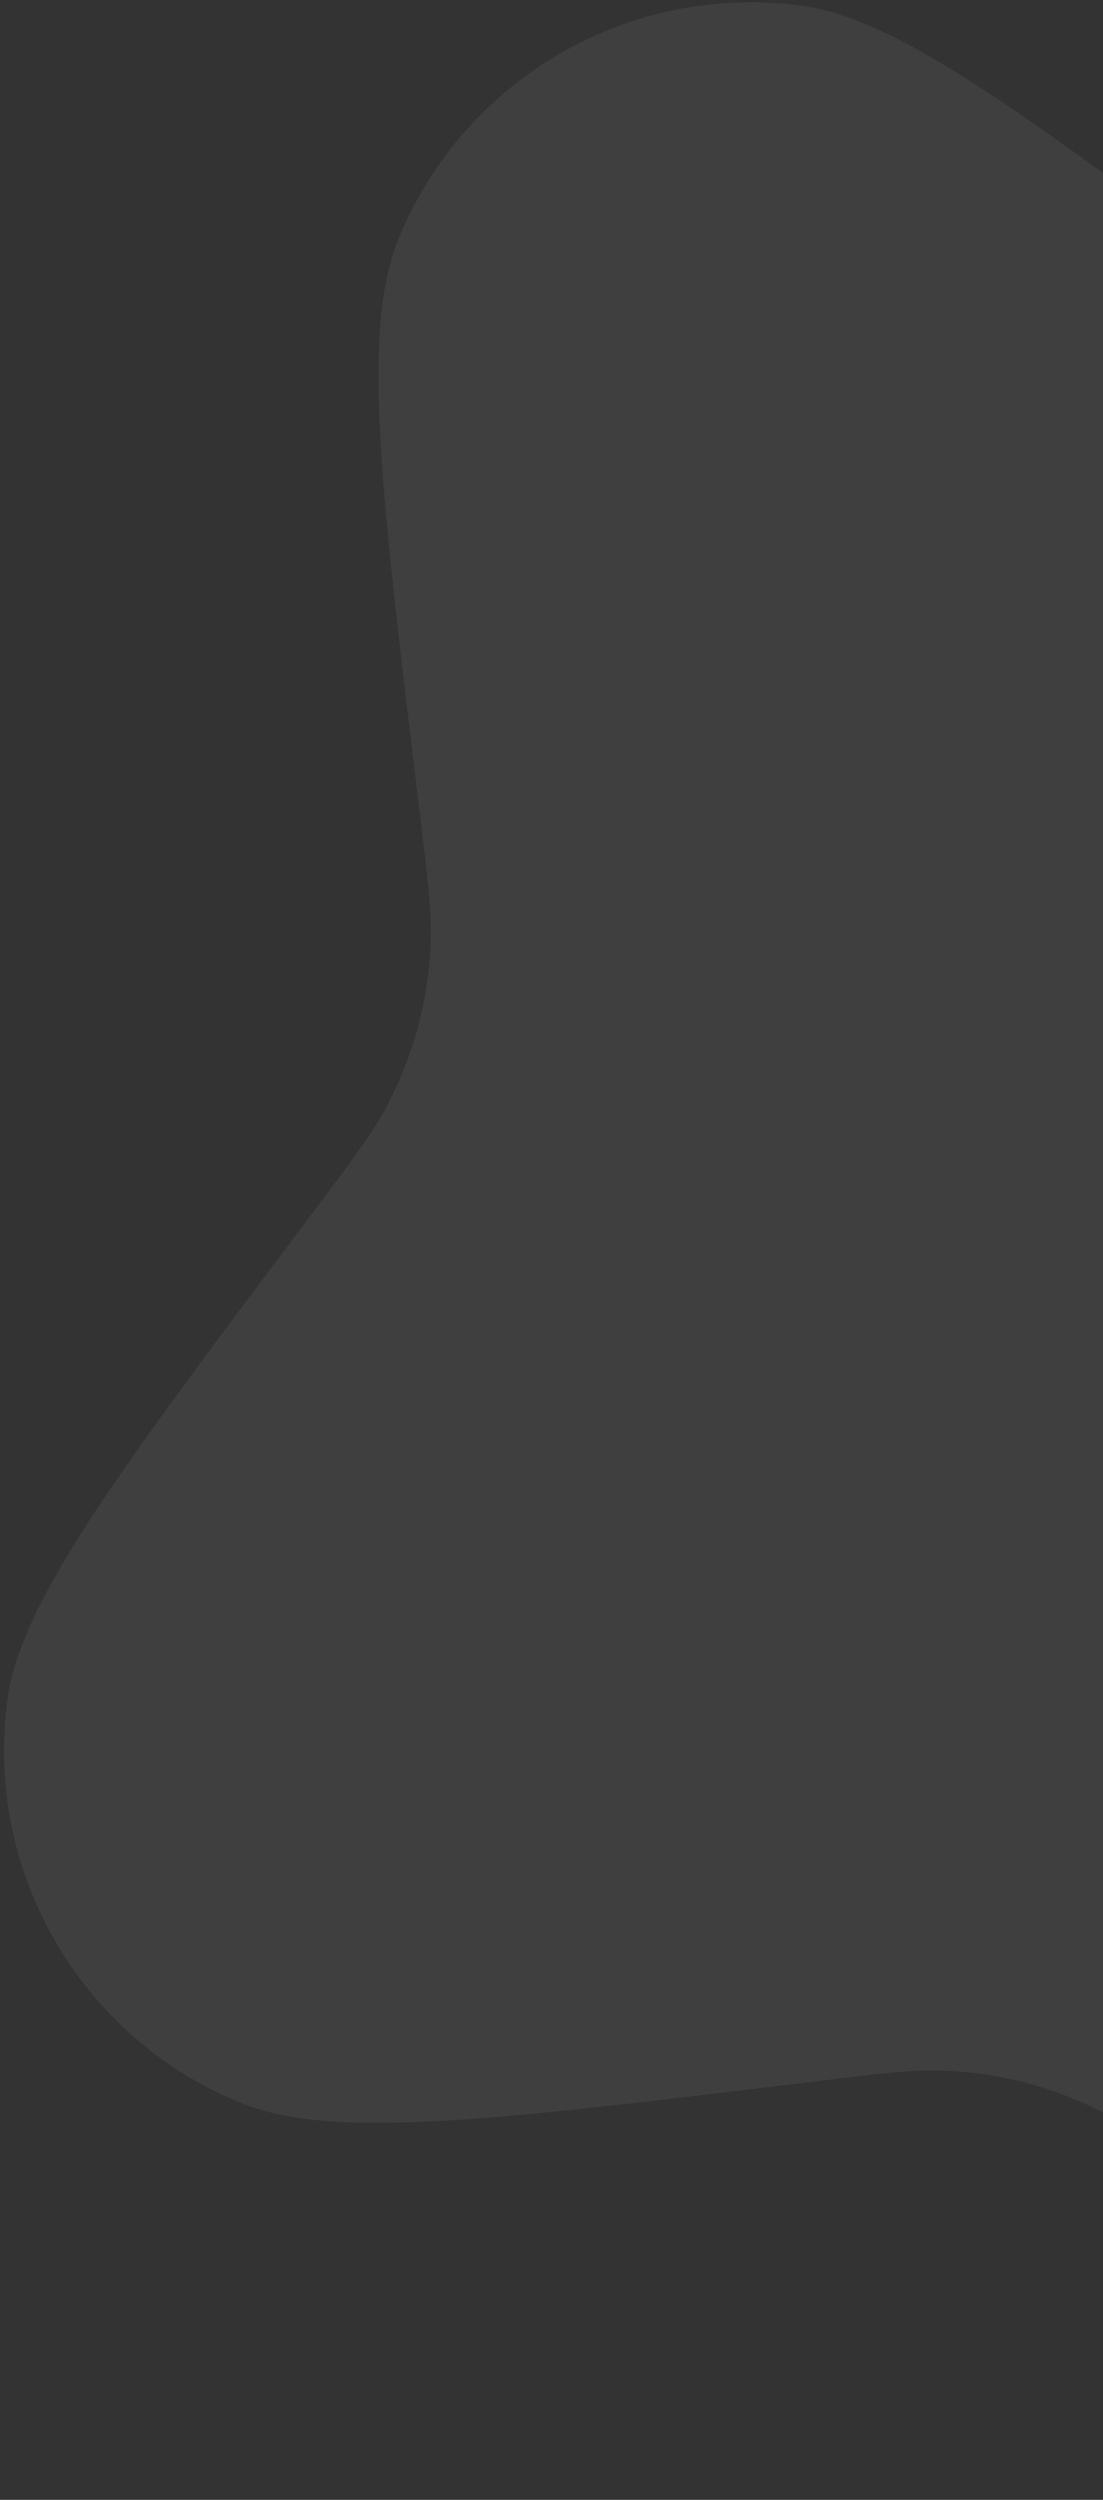 <svg width="83" height="188" viewBox="0 0 83 188" fill="none" xmlns="http://www.w3.org/2000/svg">
  <rect x="0" y="0" width="83" height="188" fill="#333333" stroke="none"/>
  <path d="M126.78 31.485C151.104 28.522 163.266 27.041 170.161 29.859C182.247 34.798 189.458 47.29 187.693 60.226C186.686 67.606 179.322 77.398 164.595 96.982C161.622 100.935 160.135 102.912 159.034 105.038C157.13 108.714 156.046 112.759 155.857 116.894C155.748 119.286 156.047 121.741 156.645 126.651C159.607 150.975 161.088 163.137 158.27 170.032C153.331 182.118 140.84 189.33 127.904 187.565C120.523 186.557 110.731 179.194 91.148 164.466C87.194 161.493 85.218 160.007 83.092 158.906C79.416 157.002 75.371 155.918 71.235 155.729C68.843 155.619 66.388 155.918 61.478 156.516C37.154 159.479 24.992 160.96 18.097 158.142C6.011 153.203 -1.2 140.711 0.565 127.775C1.572 120.395 8.936 110.603 23.663 91.019C26.636 87.066 28.123 85.089 29.224 82.963C31.128 79.287 32.212 75.242 32.401 71.107C32.51 68.715 32.211 66.26 31.613 61.349C28.651 37.026 27.169 24.864 29.987 17.969C34.927 5.883 47.418 -1.329 60.354 0.436C67.735 1.444 77.526 8.807 97.11 23.535C101.064 26.508 103.04 27.994 105.166 29.095C108.842 30.999 112.887 32.083 117.023 32.272C119.415 32.382 121.87 32.083 126.78 31.485Z" fill="white" fill-opacity="0.06"/>
</svg>
